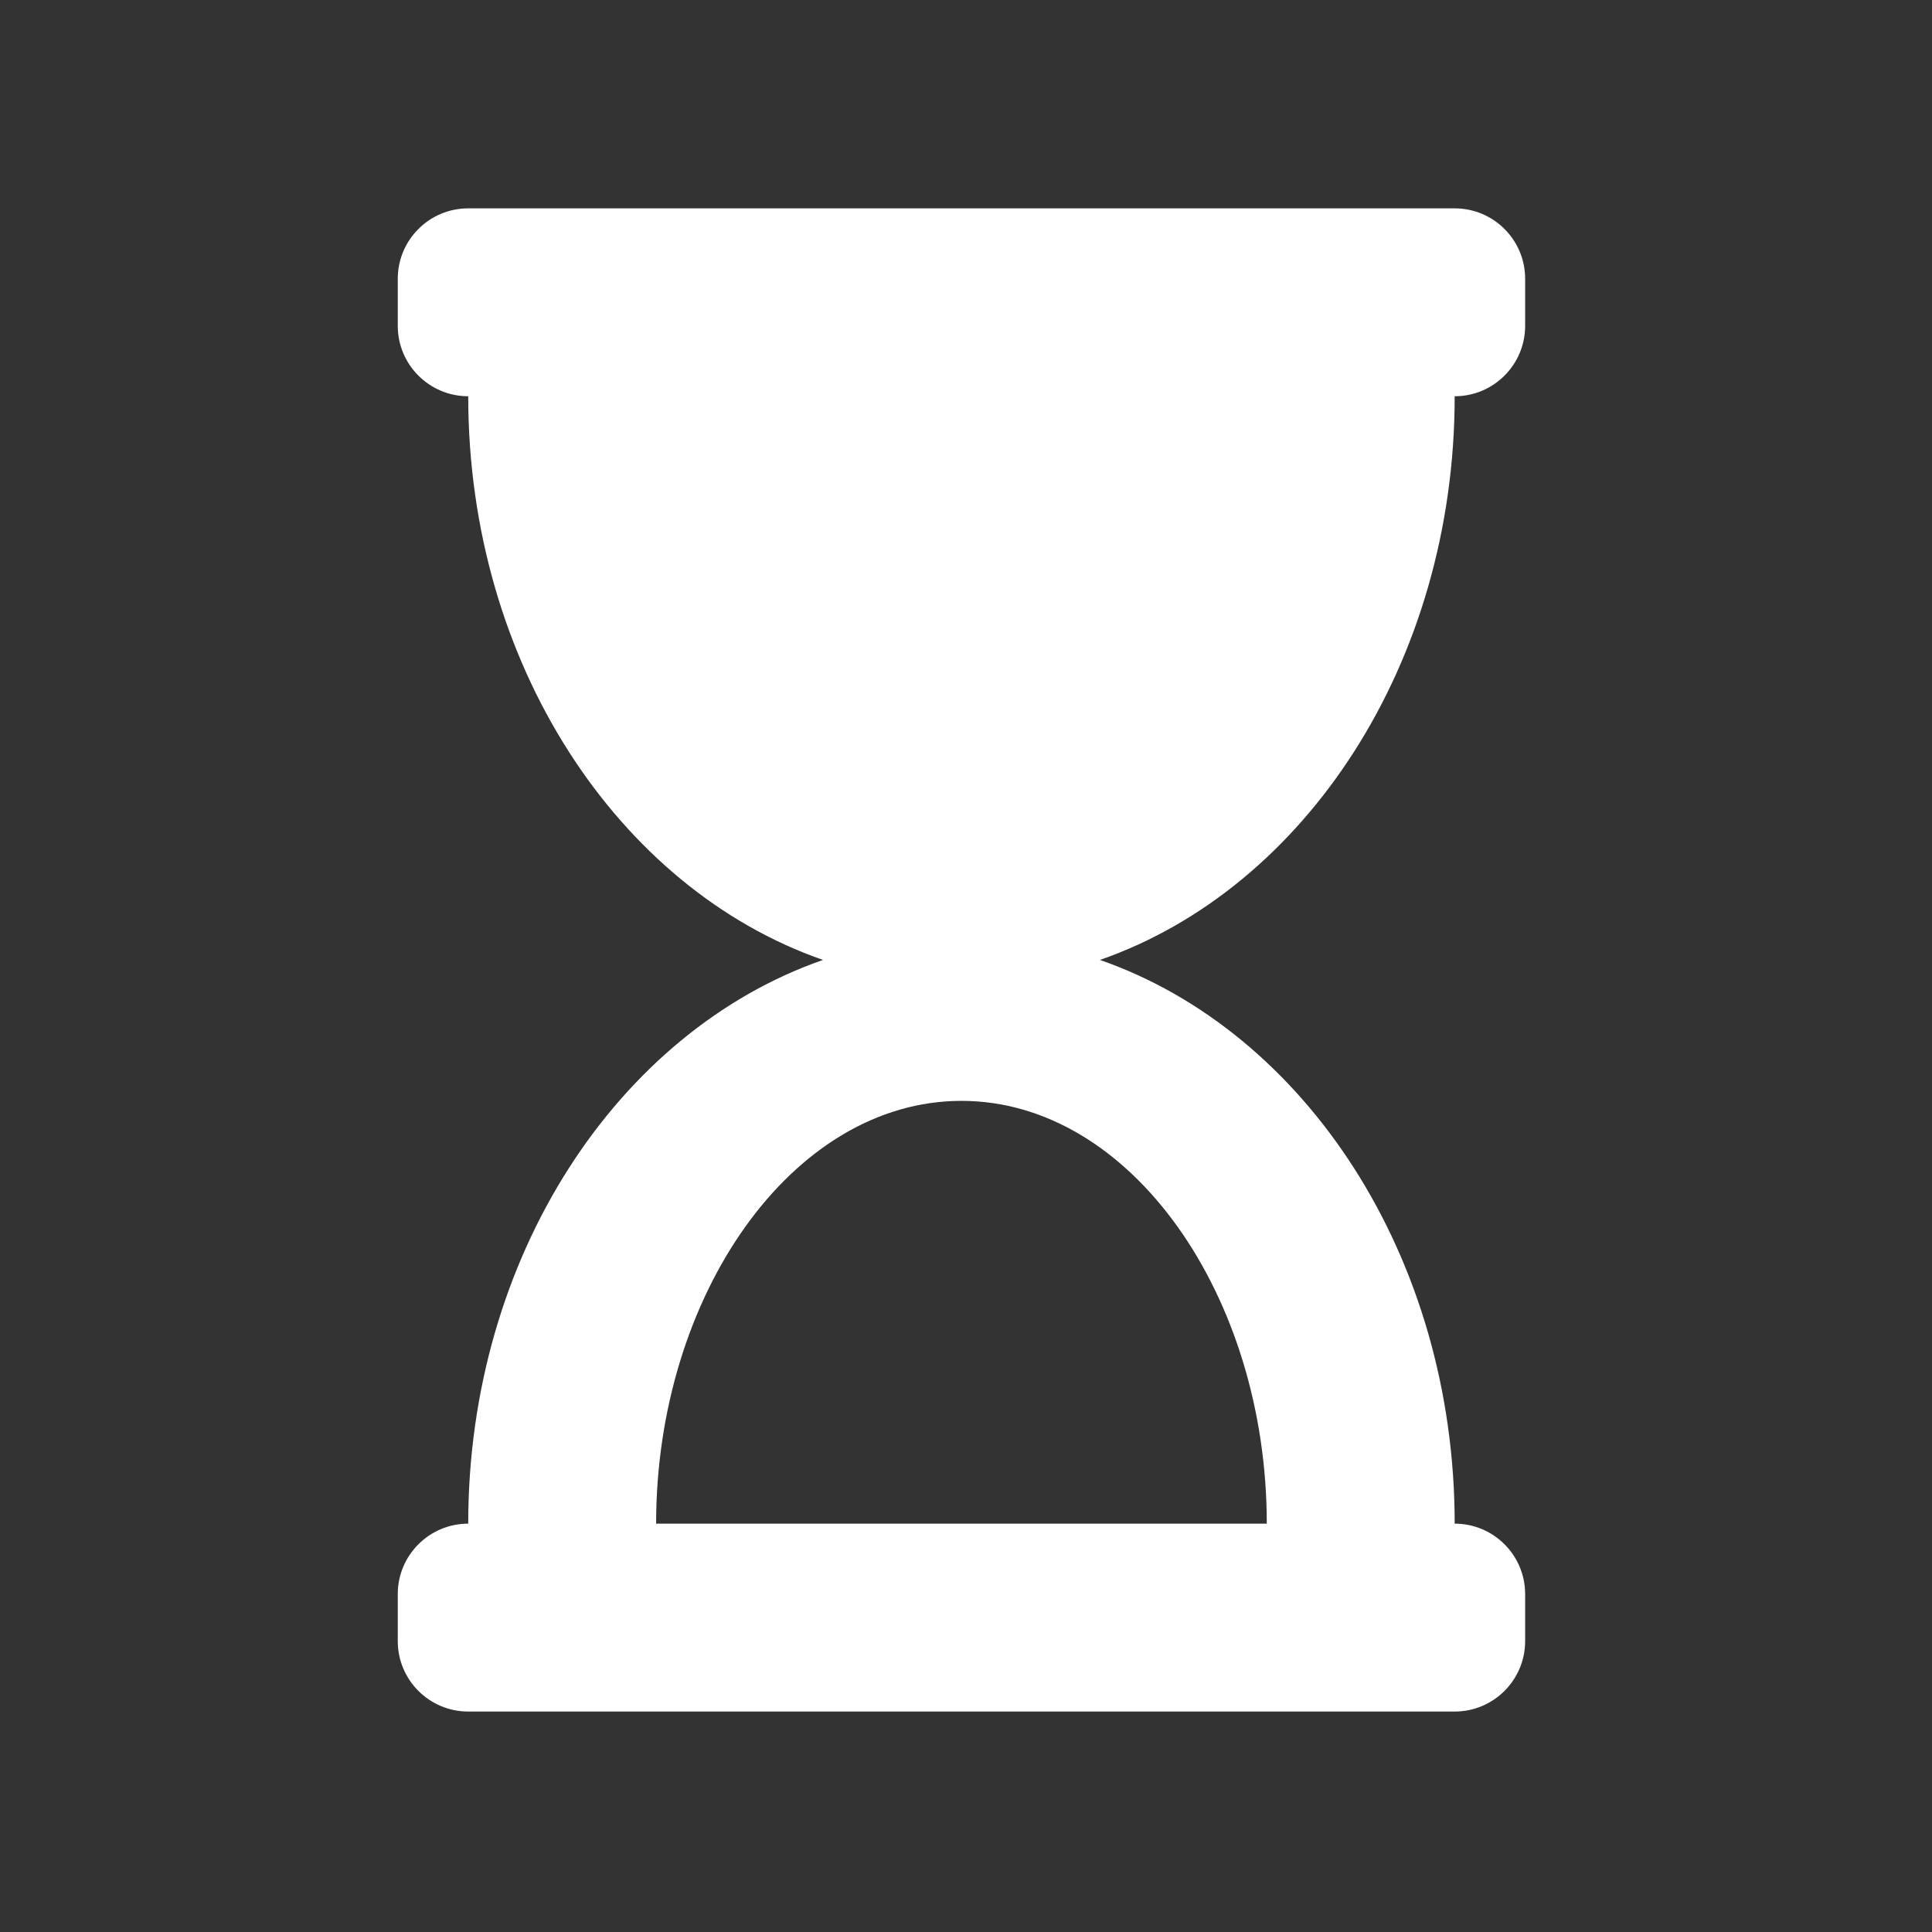 <?xml version="1.0" encoding="UTF-8"?> <svg xmlns="http://www.w3.org/2000/svg" width="102" height="102" viewBox="0 0 102 102" fill="none"><rect x="0" y="0" width="102" height="102" fill="#333333" stroke="none"/> <path d="M76.8 11H24.72C22.666 11 21 12.665 21 14.72V17.2C21 19.255 22.666 20.92 24.72 20.92C24.72 35.02 32.628 46.919 43.451 50.68C32.628 54.442 24.72 66.341 24.72 80.441C22.666 80.441 21 82.106 21 84.161V86.641C21 88.695 22.666 90.361 24.72 90.361H76.8C78.855 90.361 80.52 88.695 80.52 86.641V84.161C80.52 82.106 78.855 80.441 76.8 80.441C76.8 66.341 68.893 54.442 58.07 50.68C68.893 46.919 76.8 35.02 76.8 20.92C78.855 20.92 80.52 19.255 80.52 17.2V14.72C80.52 12.665 78.855 11 76.8 11ZM66.88 80.441H34.64C34.64 68.434 41.802 58.12 50.76 58.12C59.717 58.12 66.88 68.431 66.88 80.441Z" fill="white"></path> </svg> 